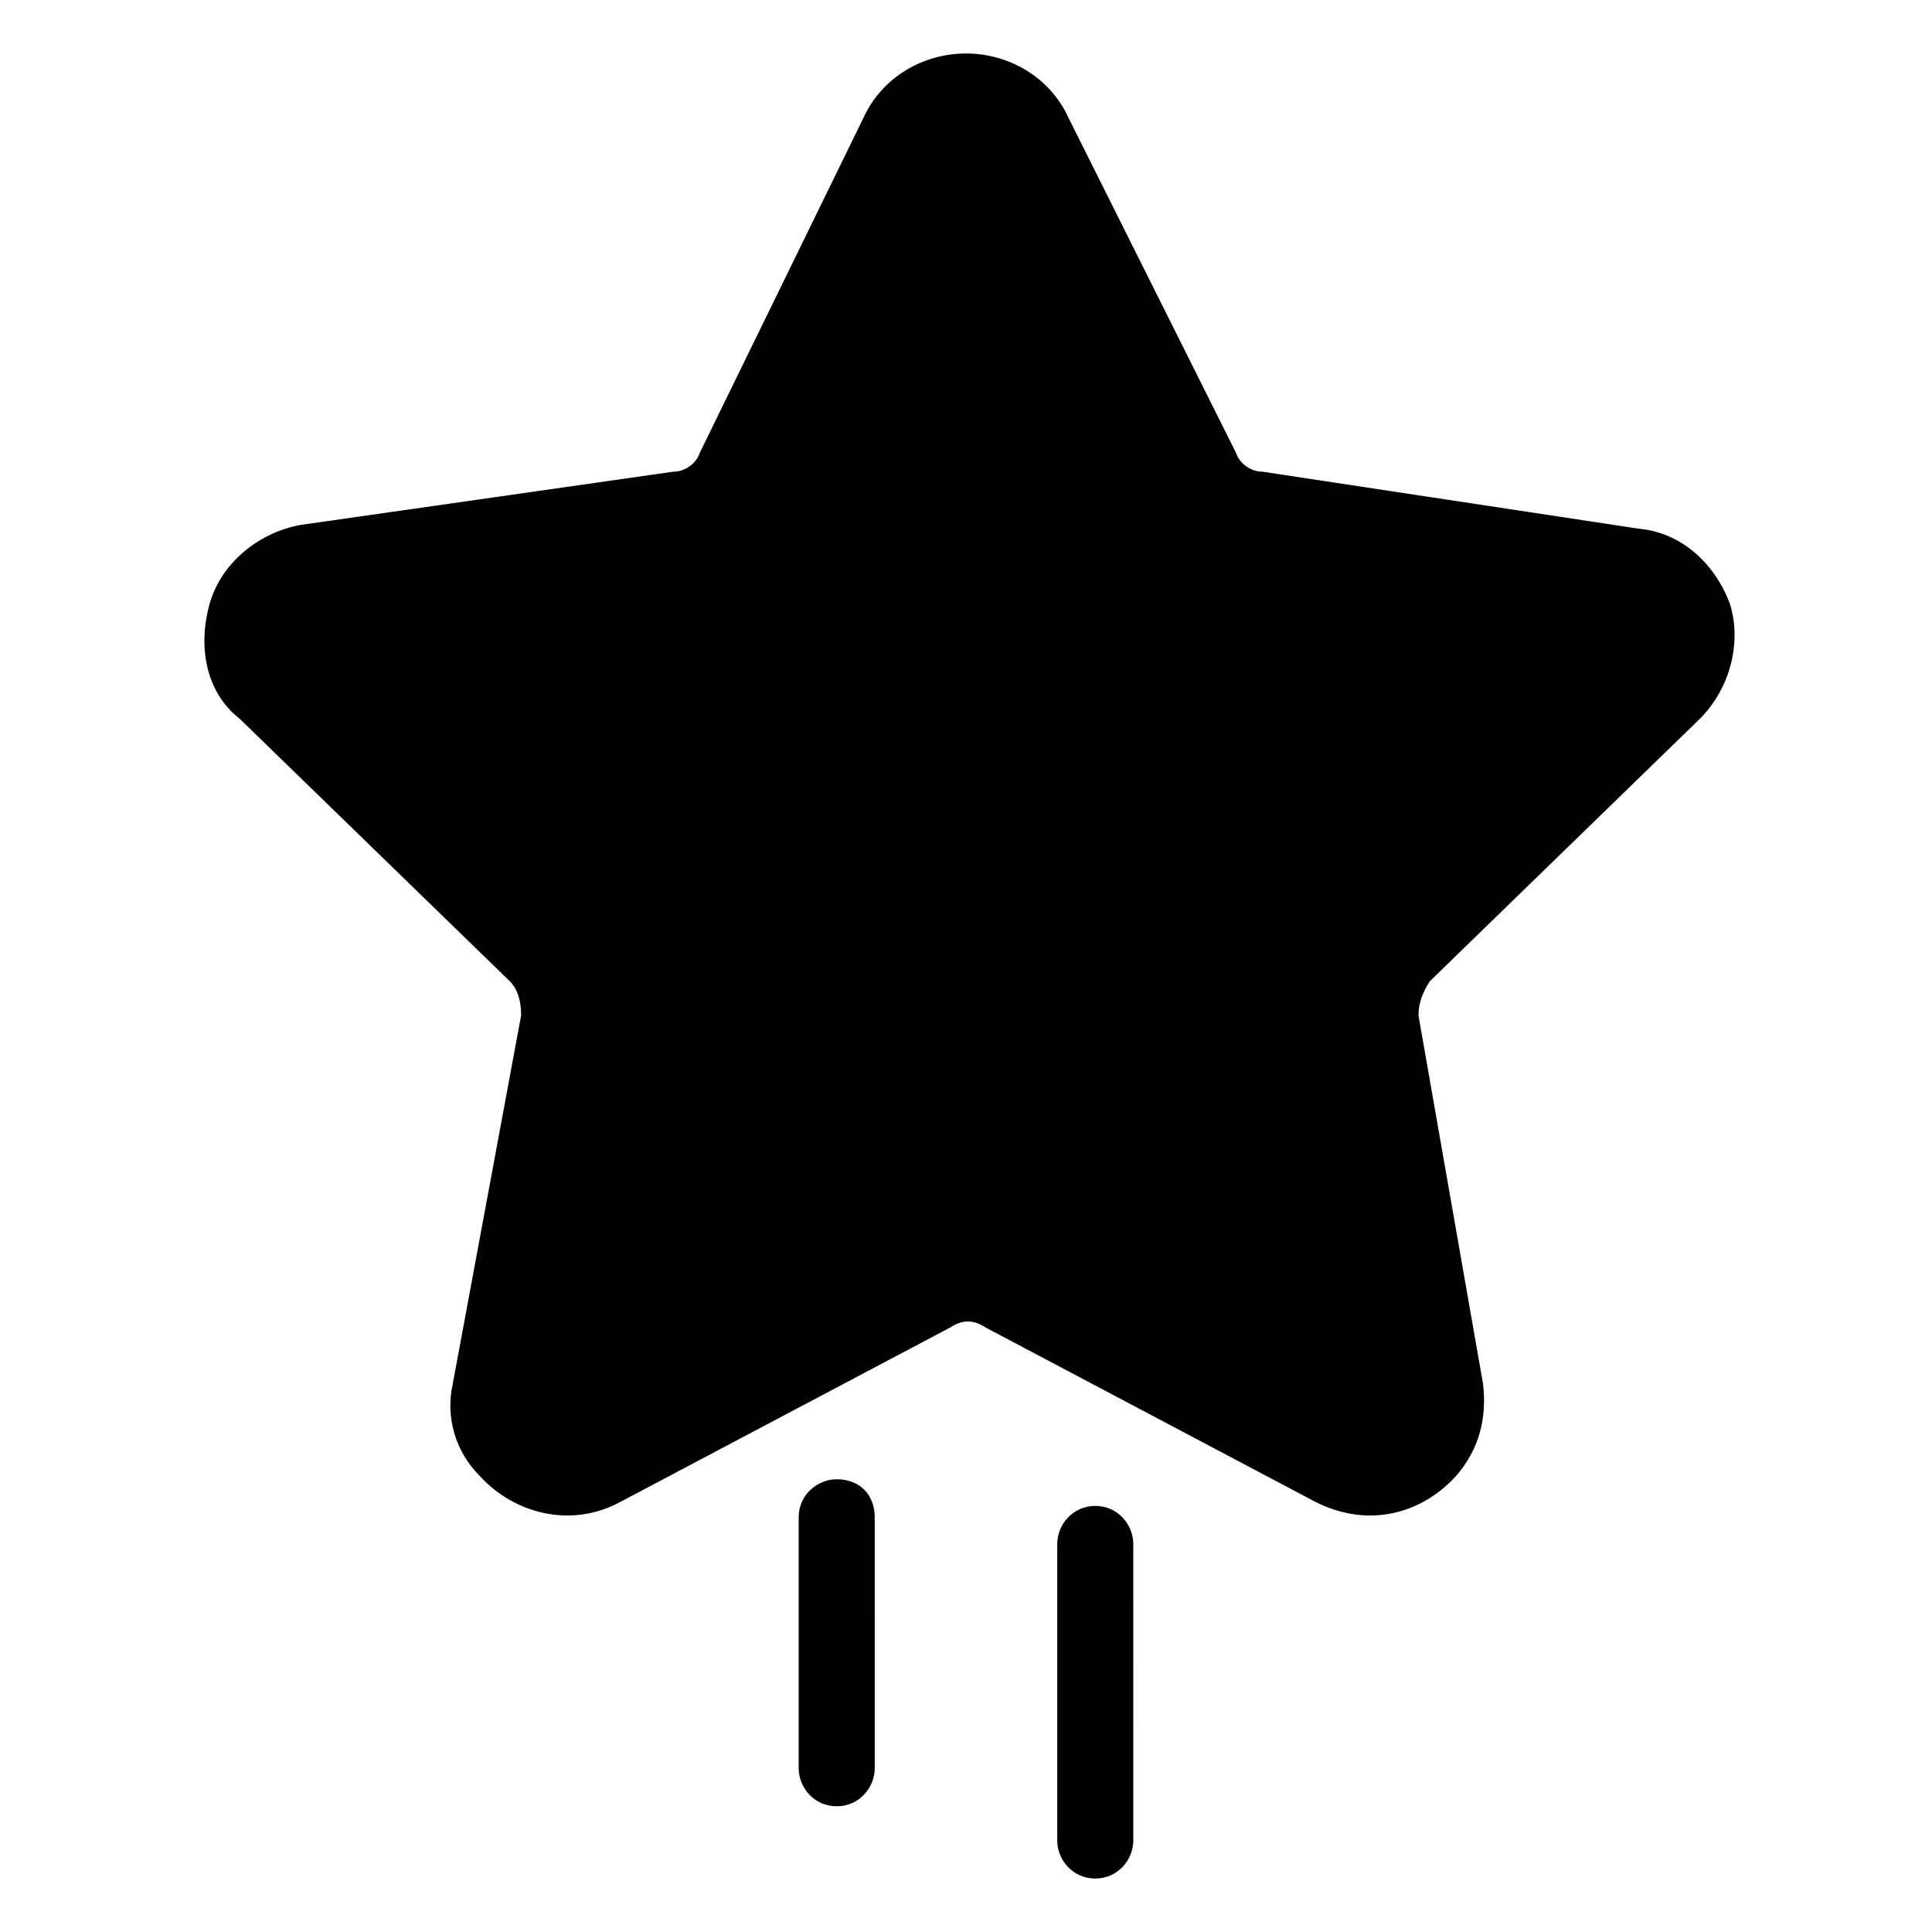 <?xml version="1.0" encoding="UTF-8"?>
<!-- The Best Svg Icon site in the world: iconSvg.co, Visit us! https://iconsvg.co -->
<svg fill="#000000" width="800px" height="800px" version="1.1" viewBox="144 144 512 512" xmlns="http://www.w3.org/2000/svg">
 <g>
  <path d="m424.18 553.16v78.594c0 5.039 4.031 10.078 10.078 10.078 6.047 0 10.078-5.039 10.078-10.078l-0.004-78.594c0-5.039-4.031-10.078-10.078-10.078-6.043 0.004-10.074 5.039-10.074 10.078z"/>
  <path d="m199.48 304.27c-3.023 11.082-1.008 23.176 8.062 30.23l71.543 69.523c2.016 2.016 3.023 5.039 3.023 9.07l-18.141 97.738c-2.016 9.07 1.008 18.137 7.055 24.184 9.07 10.078 24.184 14.105 37.281 7.055l87.664-46.352c3.023-2.016 6.047-2.016 9.07 0l87.664 46.352c14.105 7.055 28.215 3.023 37.281-7.055 6.047-7.055 8.062-15.113 7.055-24.184l-17.129-97.738c0-3.023 1.008-6.047 3.023-9.07l71.535-69.523c8.062-8.062 11.082-20.152 8.062-30.23-4.031-11.082-13.098-19.145-24.184-20.152l-99.754-15.113c-3.023 0-6.047-2.016-7.055-5.039l-44.336-88.668c-5.035-11.086-16.121-17.129-27.203-17.129s-22.168 6.047-27.207 17.129l-43.328 88.668c-1.008 3.023-4.031 5.039-7.055 5.039l-98.746 14.105c-11.082 2.016-21.16 10.078-24.184 21.16z"/>
  <path d="m355.66 546.1v66.504c0 5.039 4.031 10.078 10.078 10.078 6.047 0 10.078-5.039 10.078-10.078l-0.004-66.504c0-6.047-4.031-10.078-10.078-10.078-5.035 0.004-10.074 4.035-10.074 10.078z"/>
 </g>
</svg>